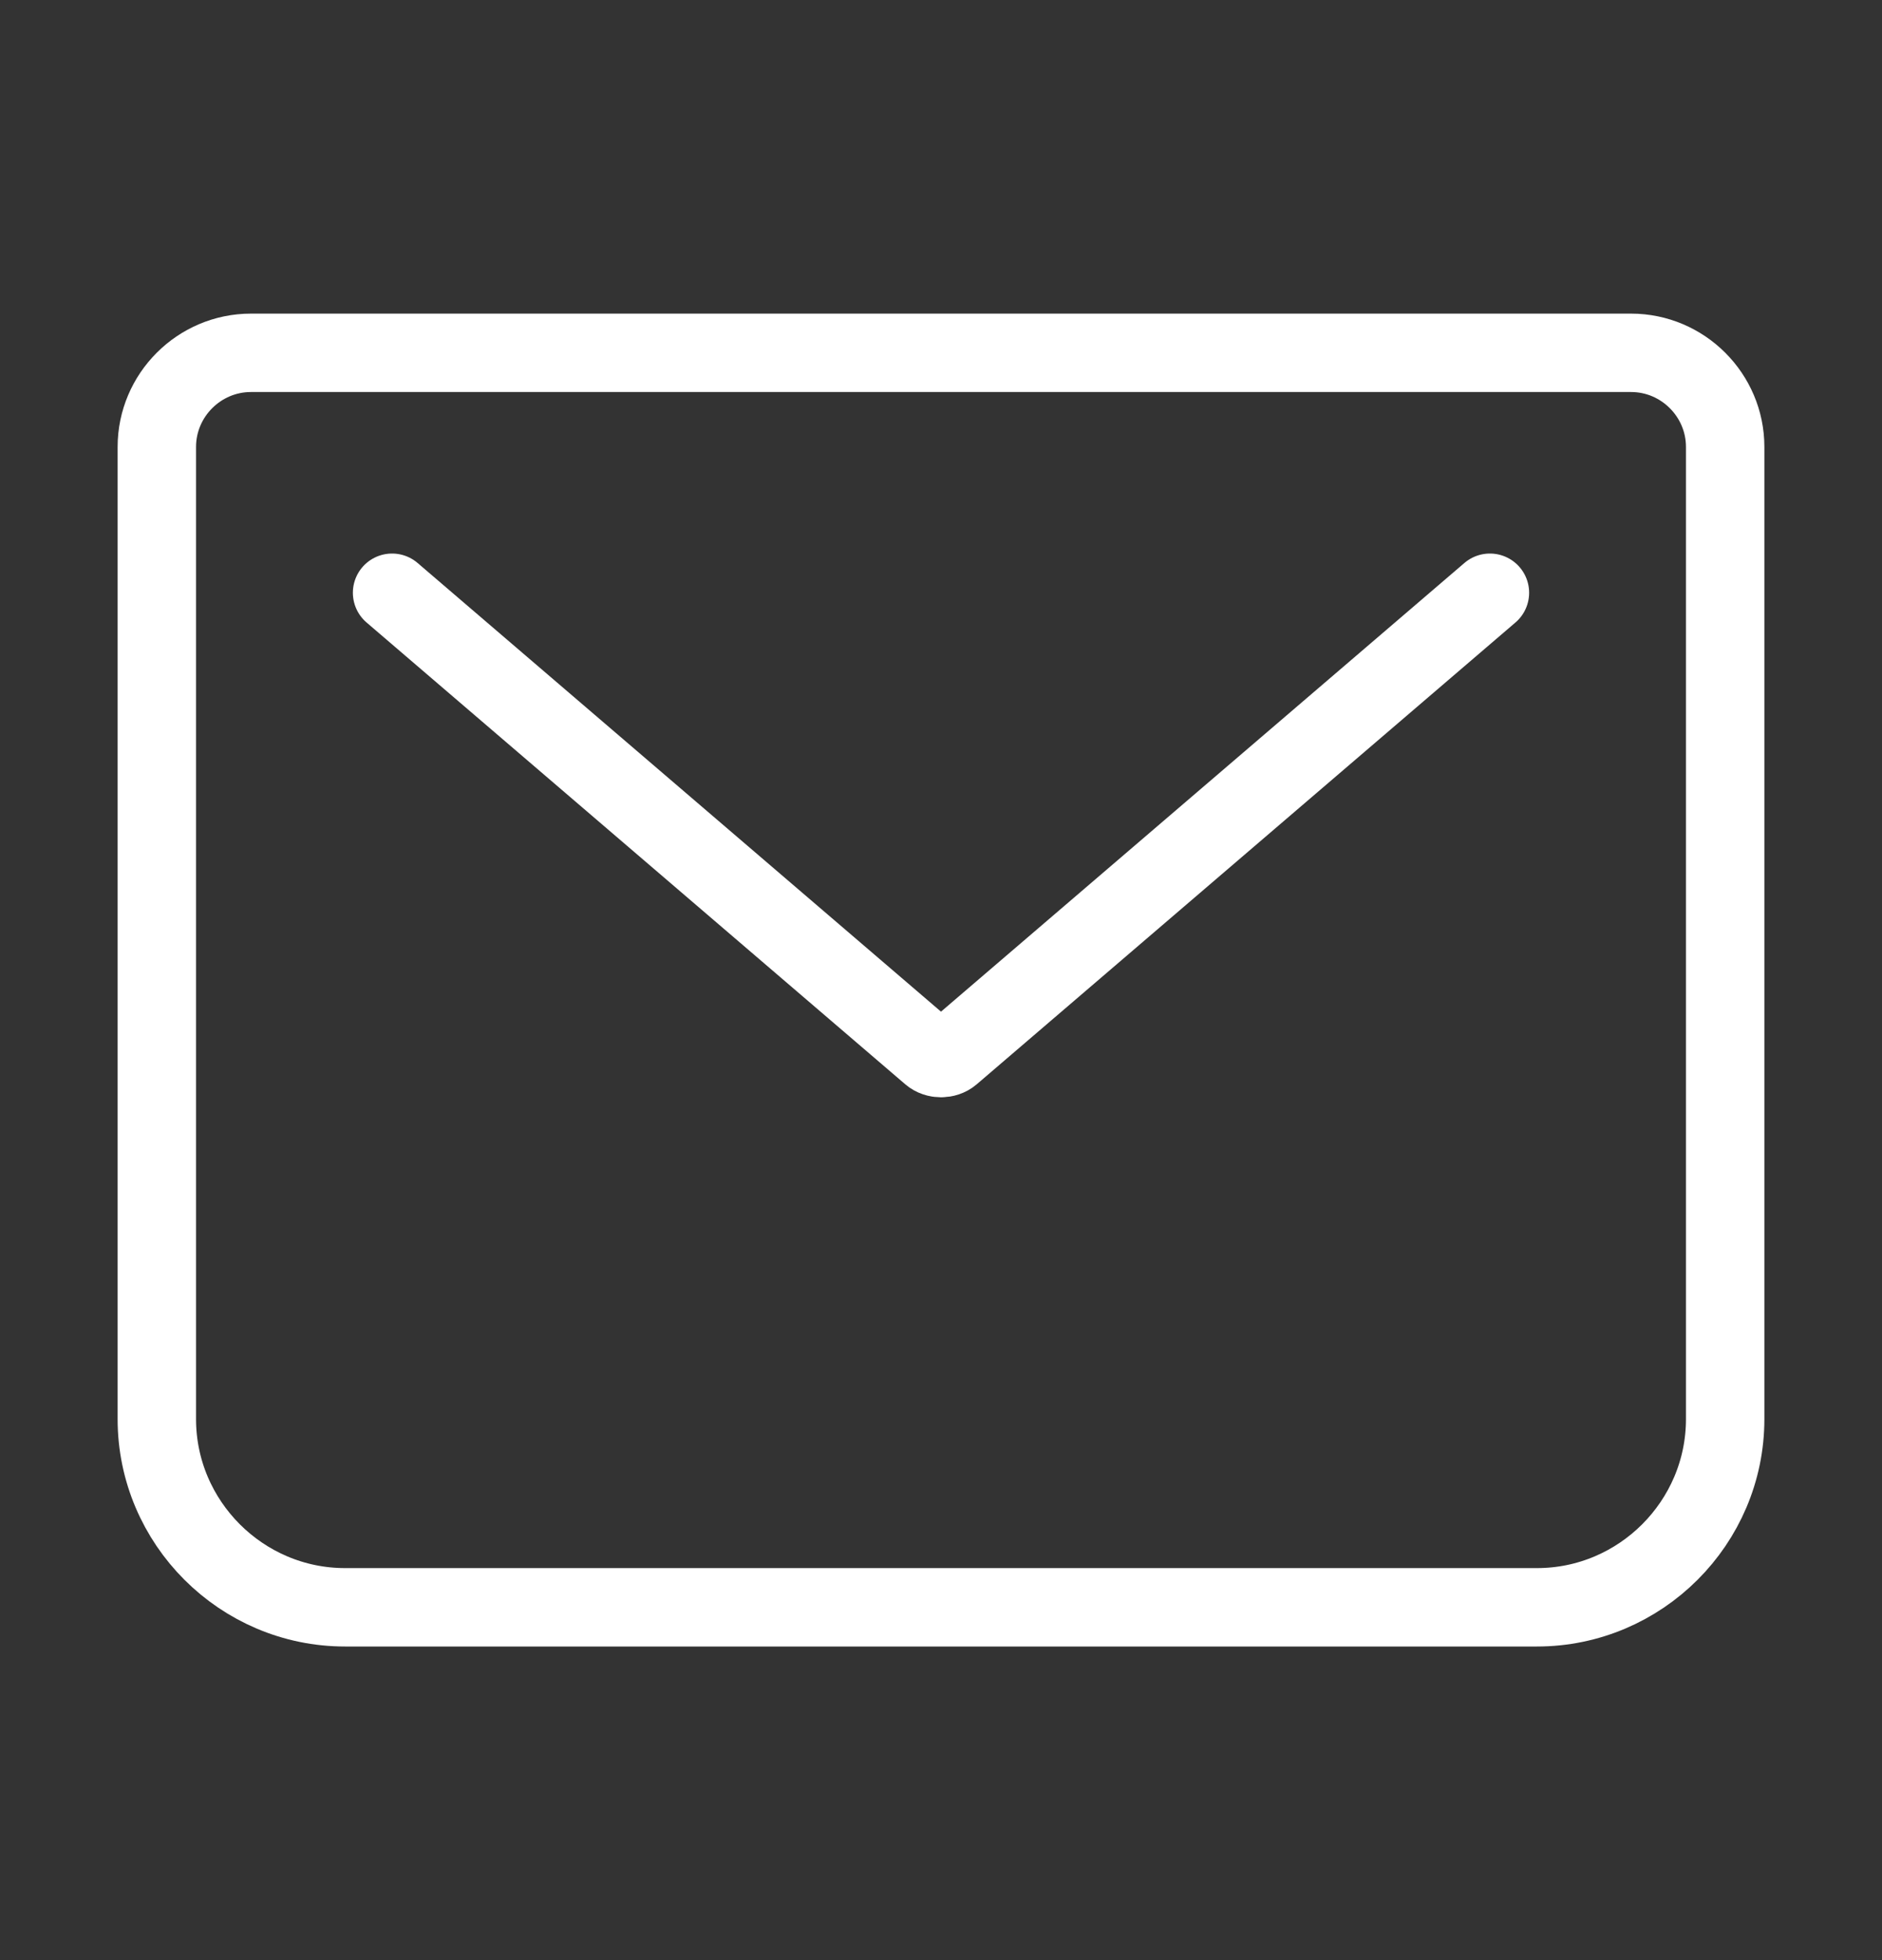 <svg width="24" height="25" viewBox="0 0 24 25" fill="none" xmlns="http://www.w3.org/2000/svg">
<rect x="0" y="0" width="24" height="25" fill="#333333" stroke="none"/>
<path d="M5 7.56L11.87 13.45C11.94 13.51 12.06 13.51 12.13 13.45L19 7.56M3.2 4.5H20.8C21.46 4.5 22 5.04 22 5.7V18.1C22 19.42 20.92 20.5 19.6 20.5H4.4C3.08 20.5 2 19.42 2 18.1V5.7C2 5.04 2.54 4.5 3.2 4.5Z" stroke="white" stroke-linecap="round" stroke-linejoin="round"/>
</svg>
